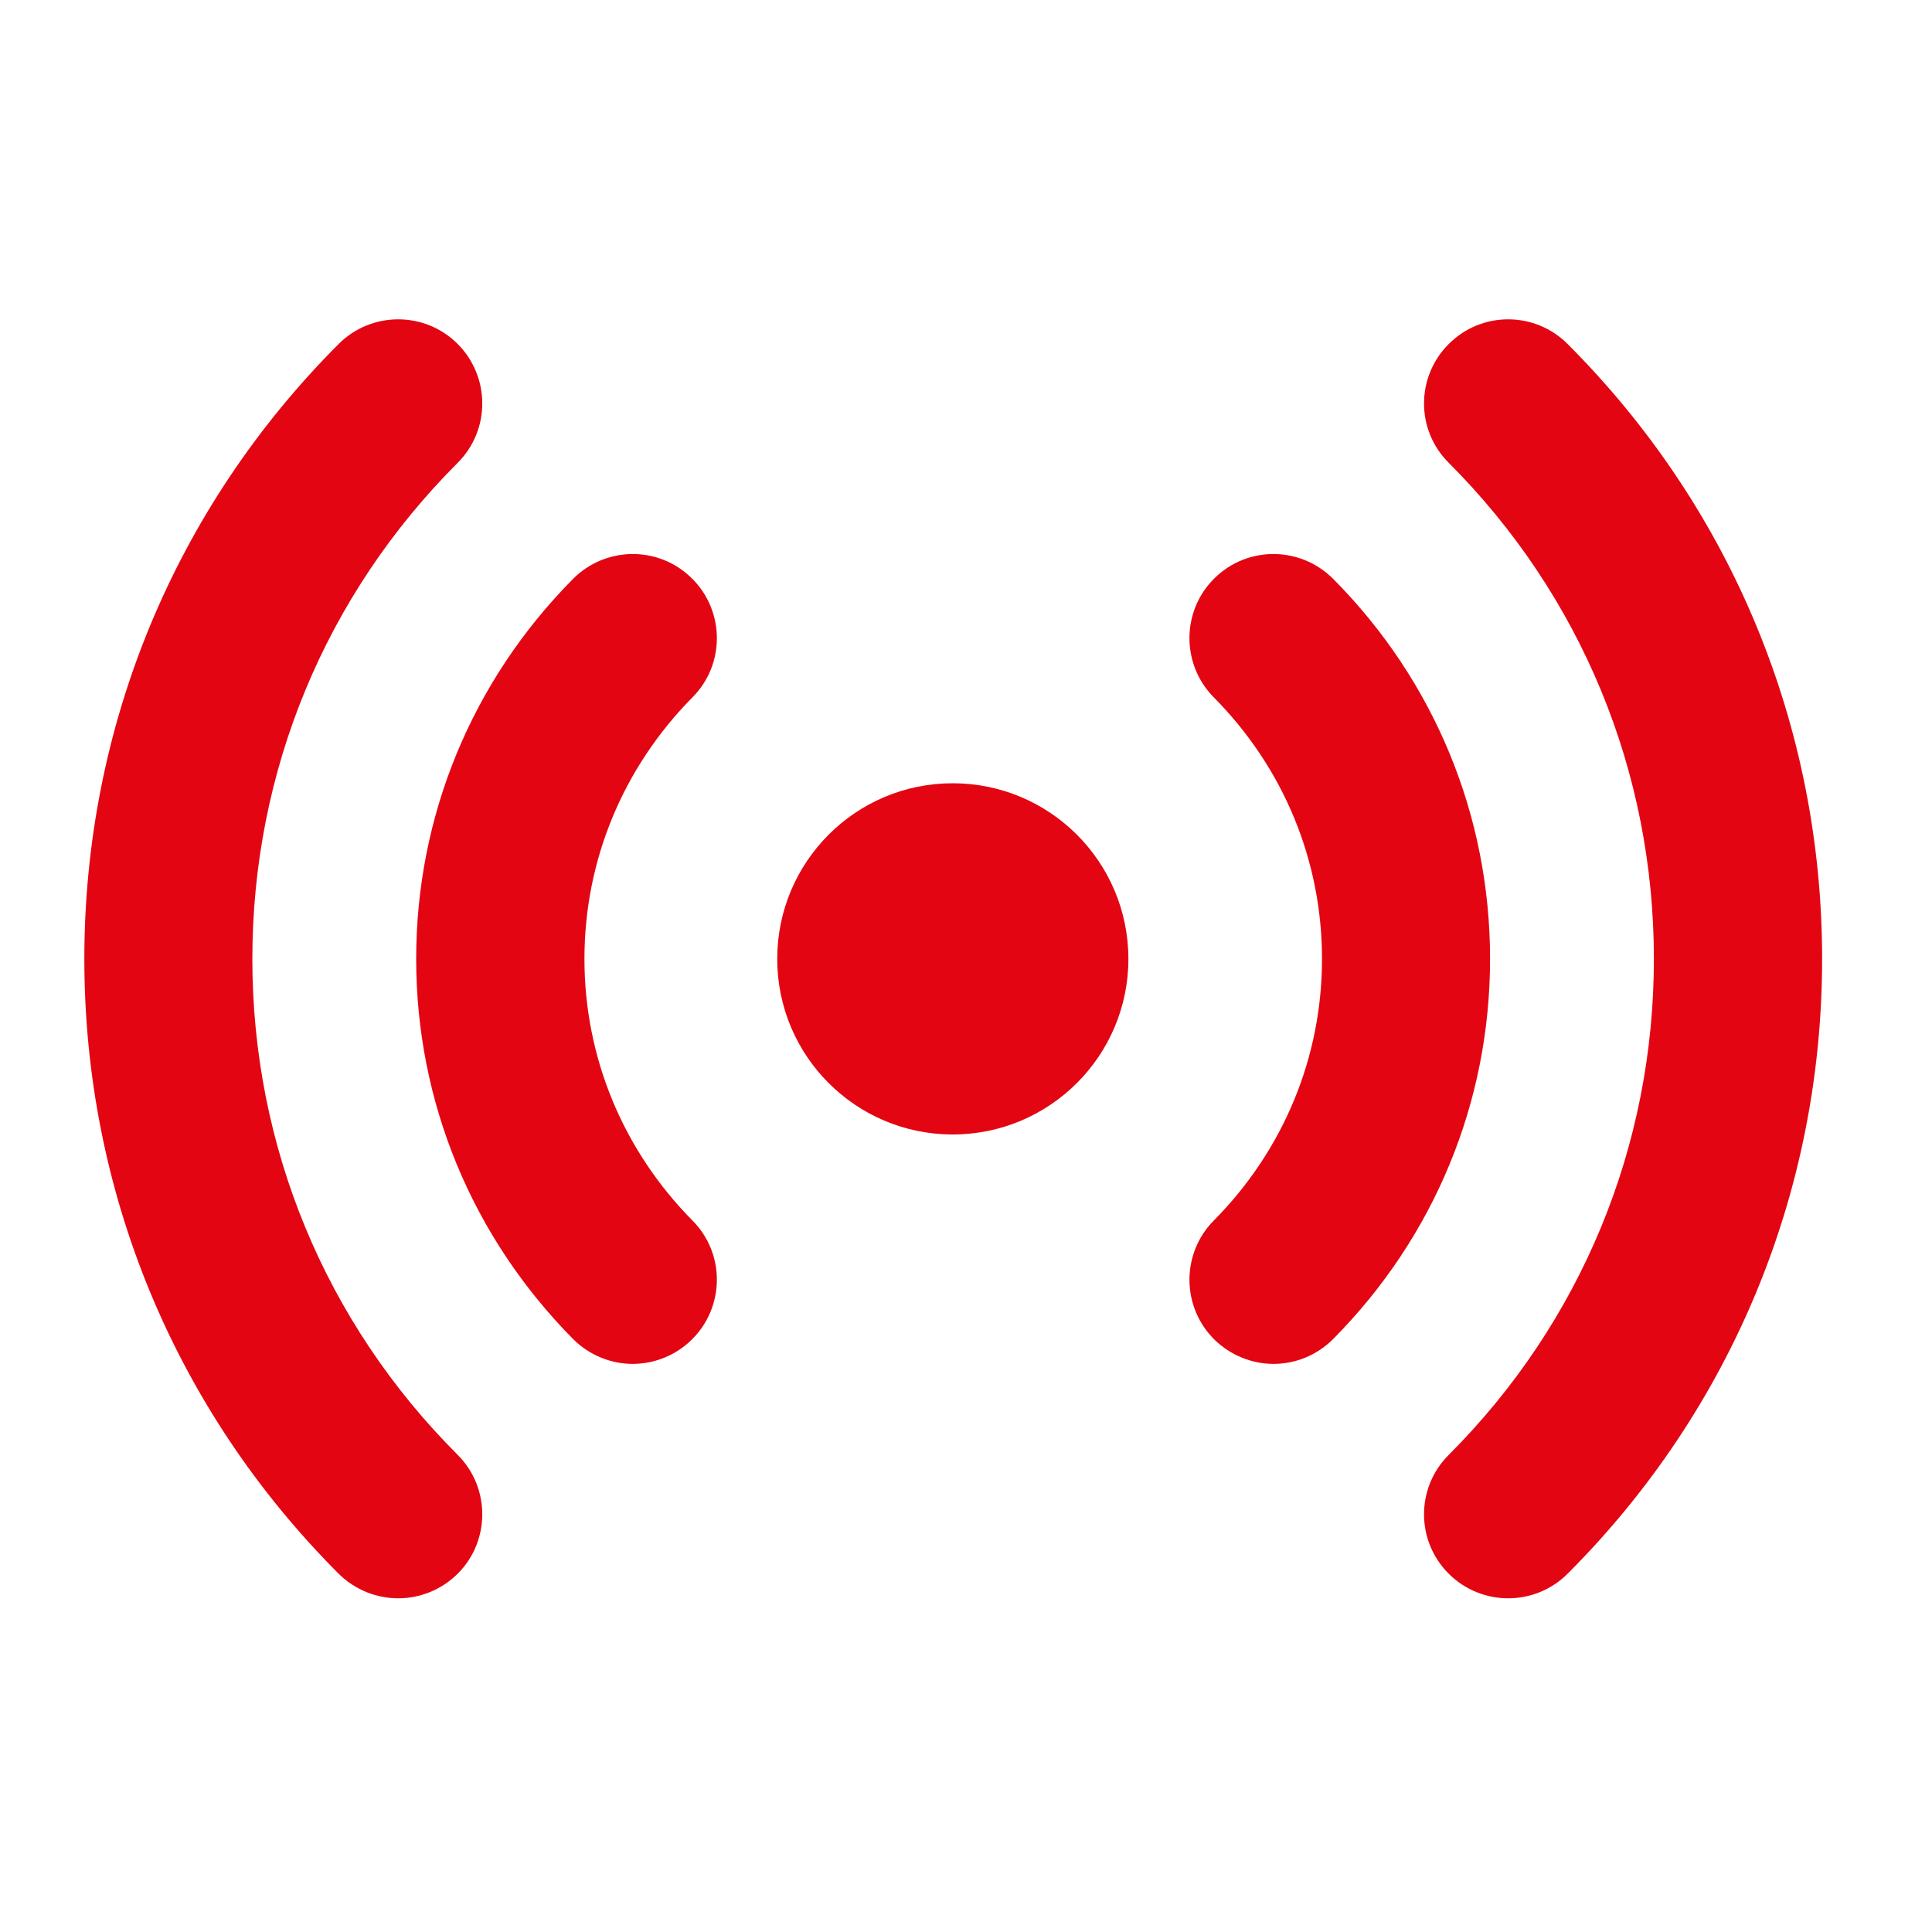 <svg version="1.0" preserveAspectRatio="xMidYMid meet" height="50" viewBox="0 0 37.5 37.5" zoomAndPan="magnify" width="50" xmlns:xlink="http://www.w3.org/1999/xlink" xmlns="http://www.w3.org/2000/svg"><defs><clipPath id="2b187a529a"><path clip-rule="nonzero" d="M 27 6 L 35.668 6 L 35.668 31.156 L 27 31.156 Z M 27 6"></path></clipPath><clipPath id="e285c7ff90"><path clip-rule="nonzero" d="M 1.621 6 L 10 6 L 10 31.156 L 1.621 31.156 Z M 1.621 6"></path></clipPath></defs><path fill-rule="nonzero" fill-opacity="1" d="M 18.492 15.203 C 16.609 15.203 15.086 16.73 15.086 18.613 C 15.086 20.492 16.609 22.02 18.492 22.02 C 20.375 22.02 21.902 20.492 21.902 18.613 C 21.902 16.73 20.375 15.203 18.492 15.203 Z M 18.492 15.203" fill="#e30512"></path><path fill-rule="nonzero" fill-opacity="1" d="M 25.879 11.238 C 25.242 10.598 24.211 10.59 23.57 11.227 C 22.93 11.859 22.926 12.895 23.559 13.535 C 24.914 14.902 25.66 16.703 25.66 18.613 C 25.66 20.52 24.914 22.324 23.559 23.691 C 22.926 24.332 22.93 25.363 23.57 26 C 23.891 26.312 24.305 26.473 24.719 26.473 C 25.141 26.473 25.559 26.309 25.879 25.988 C 27.844 24.004 28.922 21.387 28.922 18.613 C 28.922 15.836 27.844 13.219 25.879 11.238 Z M 25.879 11.238" fill="#e30512"></path><g clip-path="url(#2b187a529a)"><path fill-rule="nonzero" fill-opacity="1" d="M 30.426 6.676 C 29.789 6.039 28.758 6.039 28.121 6.676 C 27.48 7.316 27.48 8.348 28.121 8.984 C 30.688 11.555 32.102 14.973 32.102 18.613 C 32.102 22.25 30.688 25.668 28.121 28.238 C 27.48 28.875 27.48 29.91 28.121 30.547 C 28.438 30.863 28.855 31.023 29.273 31.023 C 29.691 31.023 30.109 30.863 30.426 30.547 C 33.613 27.359 35.367 23.121 35.367 18.613 C 35.367 14.102 33.613 9.863 30.426 6.676 Z M 30.426 6.676" fill="#e30512"></path></g><path fill-rule="nonzero" fill-opacity="1" d="M 13.43 11.227 C 12.789 10.59 11.758 10.598 11.121 11.238 C 9.16 13.219 8.078 15.836 8.078 18.613 C 8.078 21.387 9.16 24.004 11.121 25.988 C 11.441 26.309 11.863 26.473 12.281 26.473 C 12.695 26.473 13.113 26.312 13.43 26 C 14.07 25.363 14.078 24.332 13.441 23.691 C 12.09 22.324 11.344 20.52 11.344 18.613 C 11.344 16.703 12.09 14.902 13.441 13.535 C 14.078 12.895 14.07 11.859 13.43 11.227 Z M 13.43 11.227" fill="#e30512"></path><g clip-path="url(#e285c7ff90)"><path fill-rule="nonzero" fill-opacity="1" d="M 4.898 18.613 C 4.898 14.973 6.312 11.555 8.883 8.984 C 9.52 8.348 9.52 7.316 8.883 6.676 C 8.246 6.039 7.211 6.039 6.574 6.676 C 3.391 9.863 1.637 14.102 1.637 18.613 C 1.637 23.121 3.391 27.359 6.574 30.547 C 6.895 30.863 7.312 31.023 7.73 31.023 C 8.145 31.023 8.562 30.863 8.883 30.547 C 9.52 29.91 9.52 28.875 8.883 28.238 C 6.312 25.668 4.898 22.25 4.898 18.613 Z M 4.898 18.613" fill="#e30512"></path></g></svg>